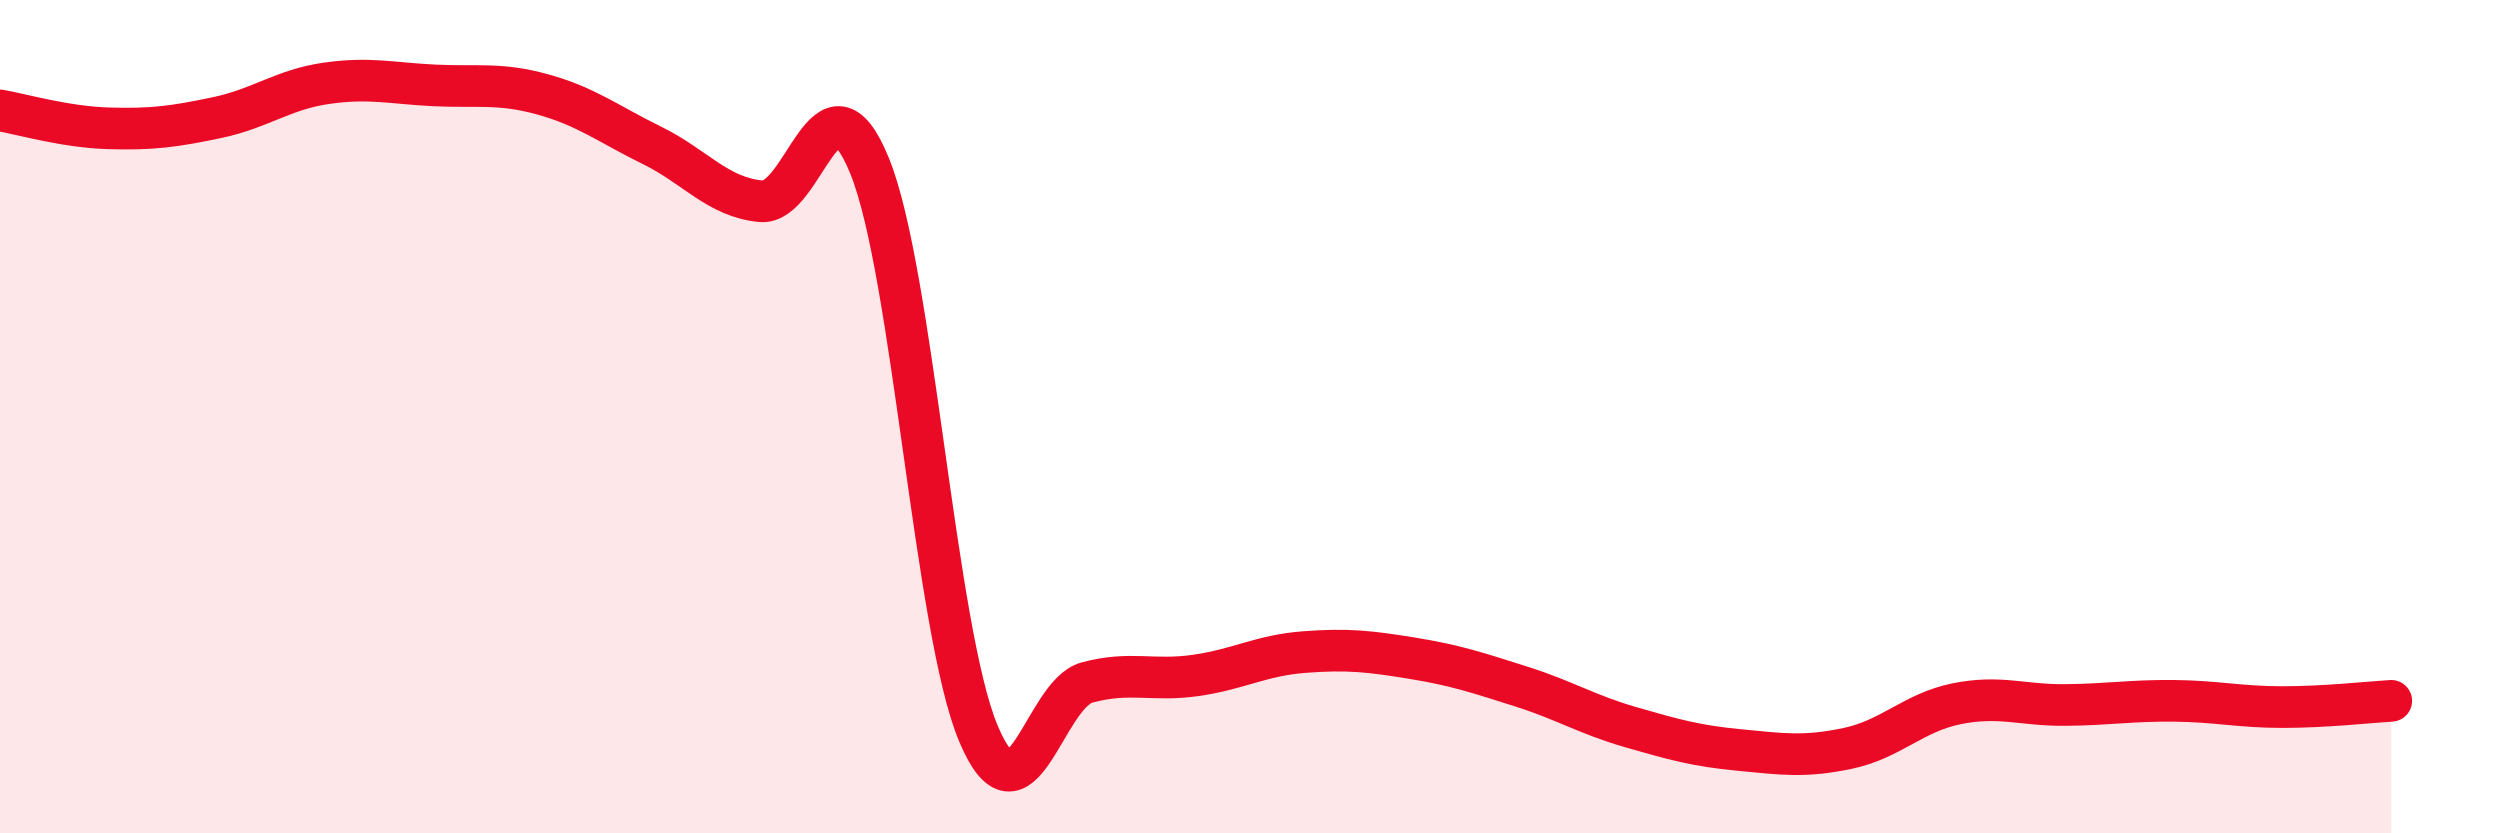 
    <svg width="60" height="20" viewBox="0 0 60 20" xmlns="http://www.w3.org/2000/svg">
      <path
        d="M 0,2.65 C 0.52,2.74 1.57,3.05 2.61,3.08 C 3.65,3.11 4.18,3.04 5.22,2.82 C 6.26,2.6 6.79,2.15 7.83,2 C 8.87,1.85 9.39,2 10.43,2.05 C 11.47,2.1 12,1.98 13.04,2.27 C 14.08,2.56 14.61,2.98 15.65,3.49 C 16.69,4 17.22,4.73 18.26,4.83 C 19.3,4.93 19.83,1.43 20.87,3.98 C 21.91,6.53 22.44,15.12 23.48,17.6 C 24.52,20.08 25.05,16.66 26.09,16.38 C 27.13,16.1 27.66,16.36 28.7,16.21 C 29.74,16.06 30.26,15.73 31.3,15.65 C 32.34,15.57 32.87,15.63 33.91,15.8 C 34.95,15.97 35.48,16.15 36.52,16.48 C 37.56,16.81 38.09,17.15 39.13,17.45 C 40.17,17.75 40.7,17.9 41.74,18 C 42.78,18.1 43.31,18.18 44.35,17.96 C 45.39,17.74 45.92,17.1 46.96,16.89 C 48,16.68 48.53,16.93 49.57,16.92 C 50.61,16.91 51.13,16.81 52.17,16.82 C 53.21,16.83 53.74,16.97 54.78,16.97 C 55.82,16.97 56.87,16.85 57.39,16.82L57.39 20L0 20Z"
        fill="#EB0A25"
        opacity="0.1"
        stroke-linecap="round"
        stroke-linejoin="round"
      />
      <path
        d="M 0,2.65 C 0.52,2.74 1.57,3.05 2.61,3.08 C 3.65,3.11 4.18,3.04 5.22,2.82 C 6.26,2.6 6.79,2.15 7.83,2 C 8.87,1.85 9.39,2 10.43,2.05 C 11.47,2.1 12,1.98 13.04,2.27 C 14.08,2.56 14.61,2.98 15.65,3.49 C 16.69,4 17.22,4.73 18.26,4.83 C 19.3,4.93 19.83,1.43 20.87,3.98 C 21.91,6.53 22.44,15.12 23.48,17.6 C 24.52,20.08 25.05,16.66 26.09,16.38 C 27.13,16.1 27.66,16.36 28.7,16.21 C 29.74,16.06 30.26,15.73 31.3,15.65 C 32.34,15.57 32.87,15.63 33.91,15.8 C 34.95,15.97 35.48,16.15 36.52,16.48 C 37.56,16.81 38.09,17.15 39.13,17.45 C 40.17,17.75 40.7,17.9 41.74,18 C 42.78,18.1 43.31,18.18 44.35,17.96 C 45.39,17.74 45.92,17.1 46.96,16.89 C 48,16.68 48.53,16.93 49.57,16.92 C 50.61,16.91 51.13,16.81 52.17,16.82 C 53.21,16.83 53.74,16.97 54.78,16.97 C 55.82,16.97 56.87,16.85 57.39,16.82"
        stroke="#EB0A25"
        stroke-width="1"
        fill="none"
        stroke-linecap="round"
        stroke-linejoin="round"
      />
    </svg>
  